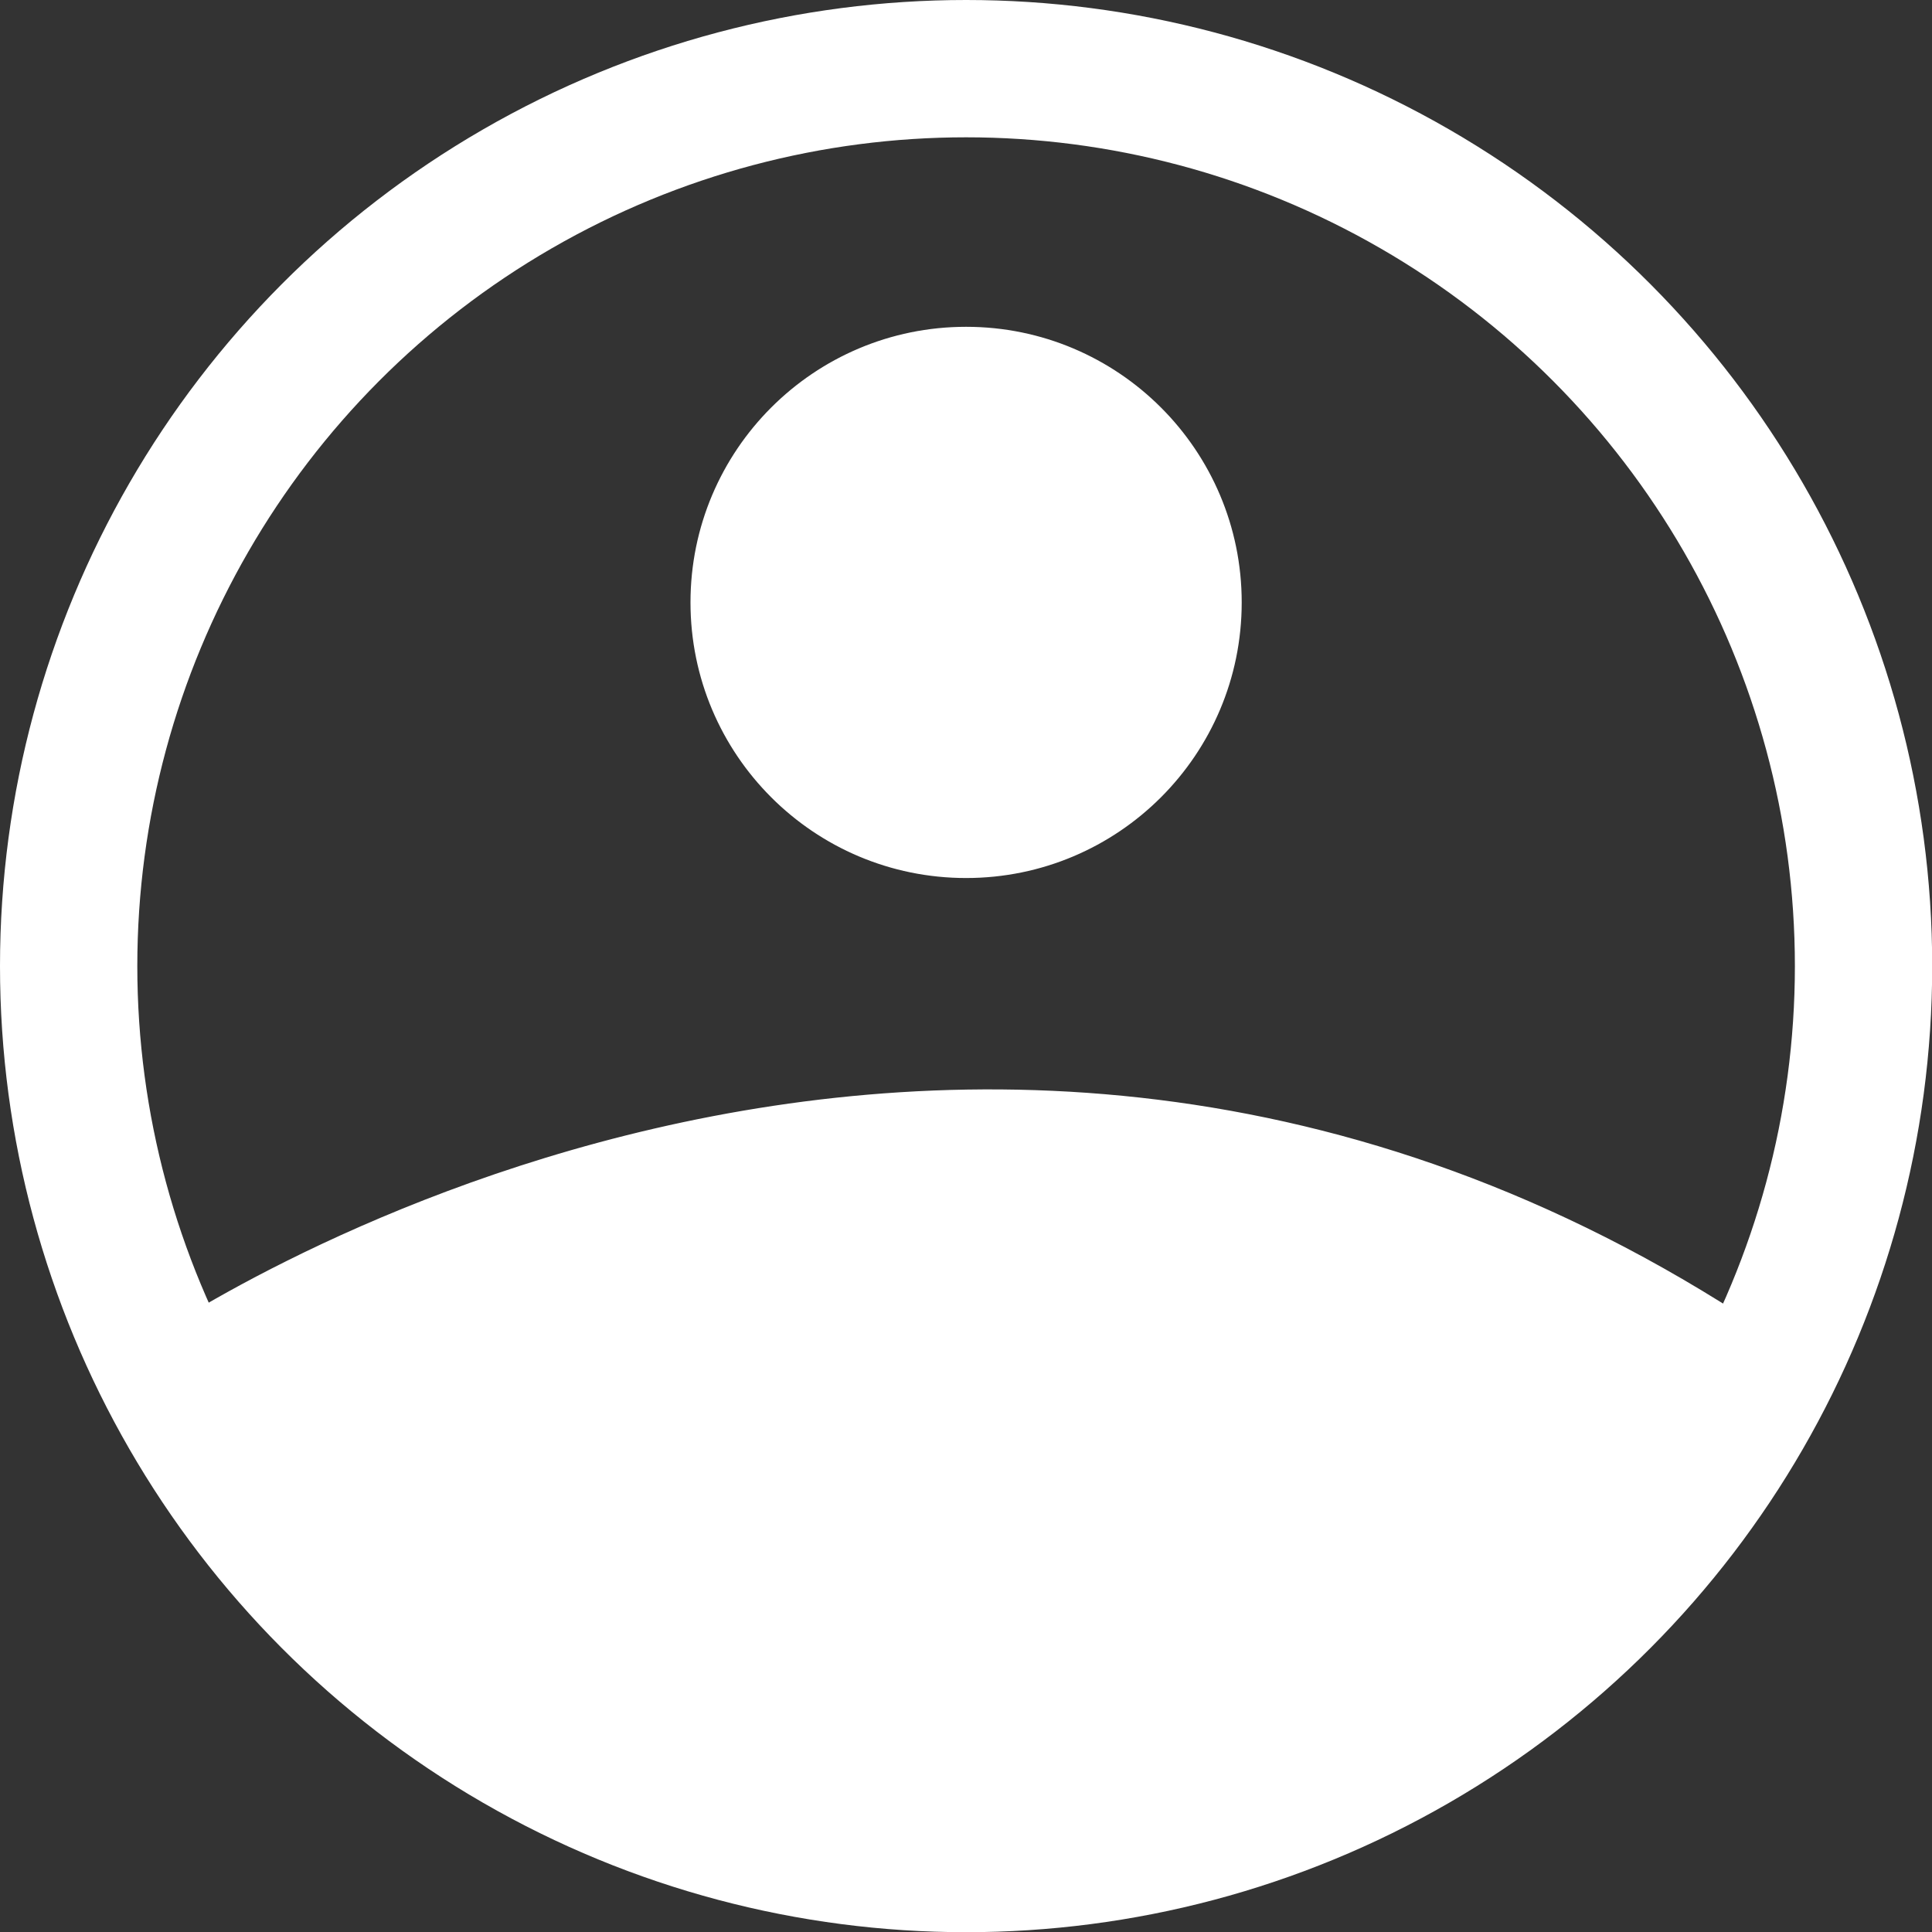 <svg xmlns="http://www.w3.org/2000/svg" viewBox="0 0 98.49 98.49"><rect x="0" y="0" width="98.49" height="98.49" fill="#333333" stroke="none"/><defs><style>.cls-1{fill:none;stroke-width:7px;}.cls-1,.cls-2{stroke:#fff;stroke-miterlimit:10;}.cls-2{fill:#fff;}</style></defs><g id="Calque_2" data-name="Calque 2"><g id="Calque_5" data-name="Calque 5"><circle class="cls-1" cx="49.25" cy="49.25" r="45.75"/><path class="cls-2" d="M7.85,68.72s40.83-28.54,82.54,0c0,0-6,23.29-37.88,24.42S15.37,74.72,7.85,68.72Z"/><circle class="cls-2" cx="49.25" cy="30.71" r="13.55"/></g></g></svg>